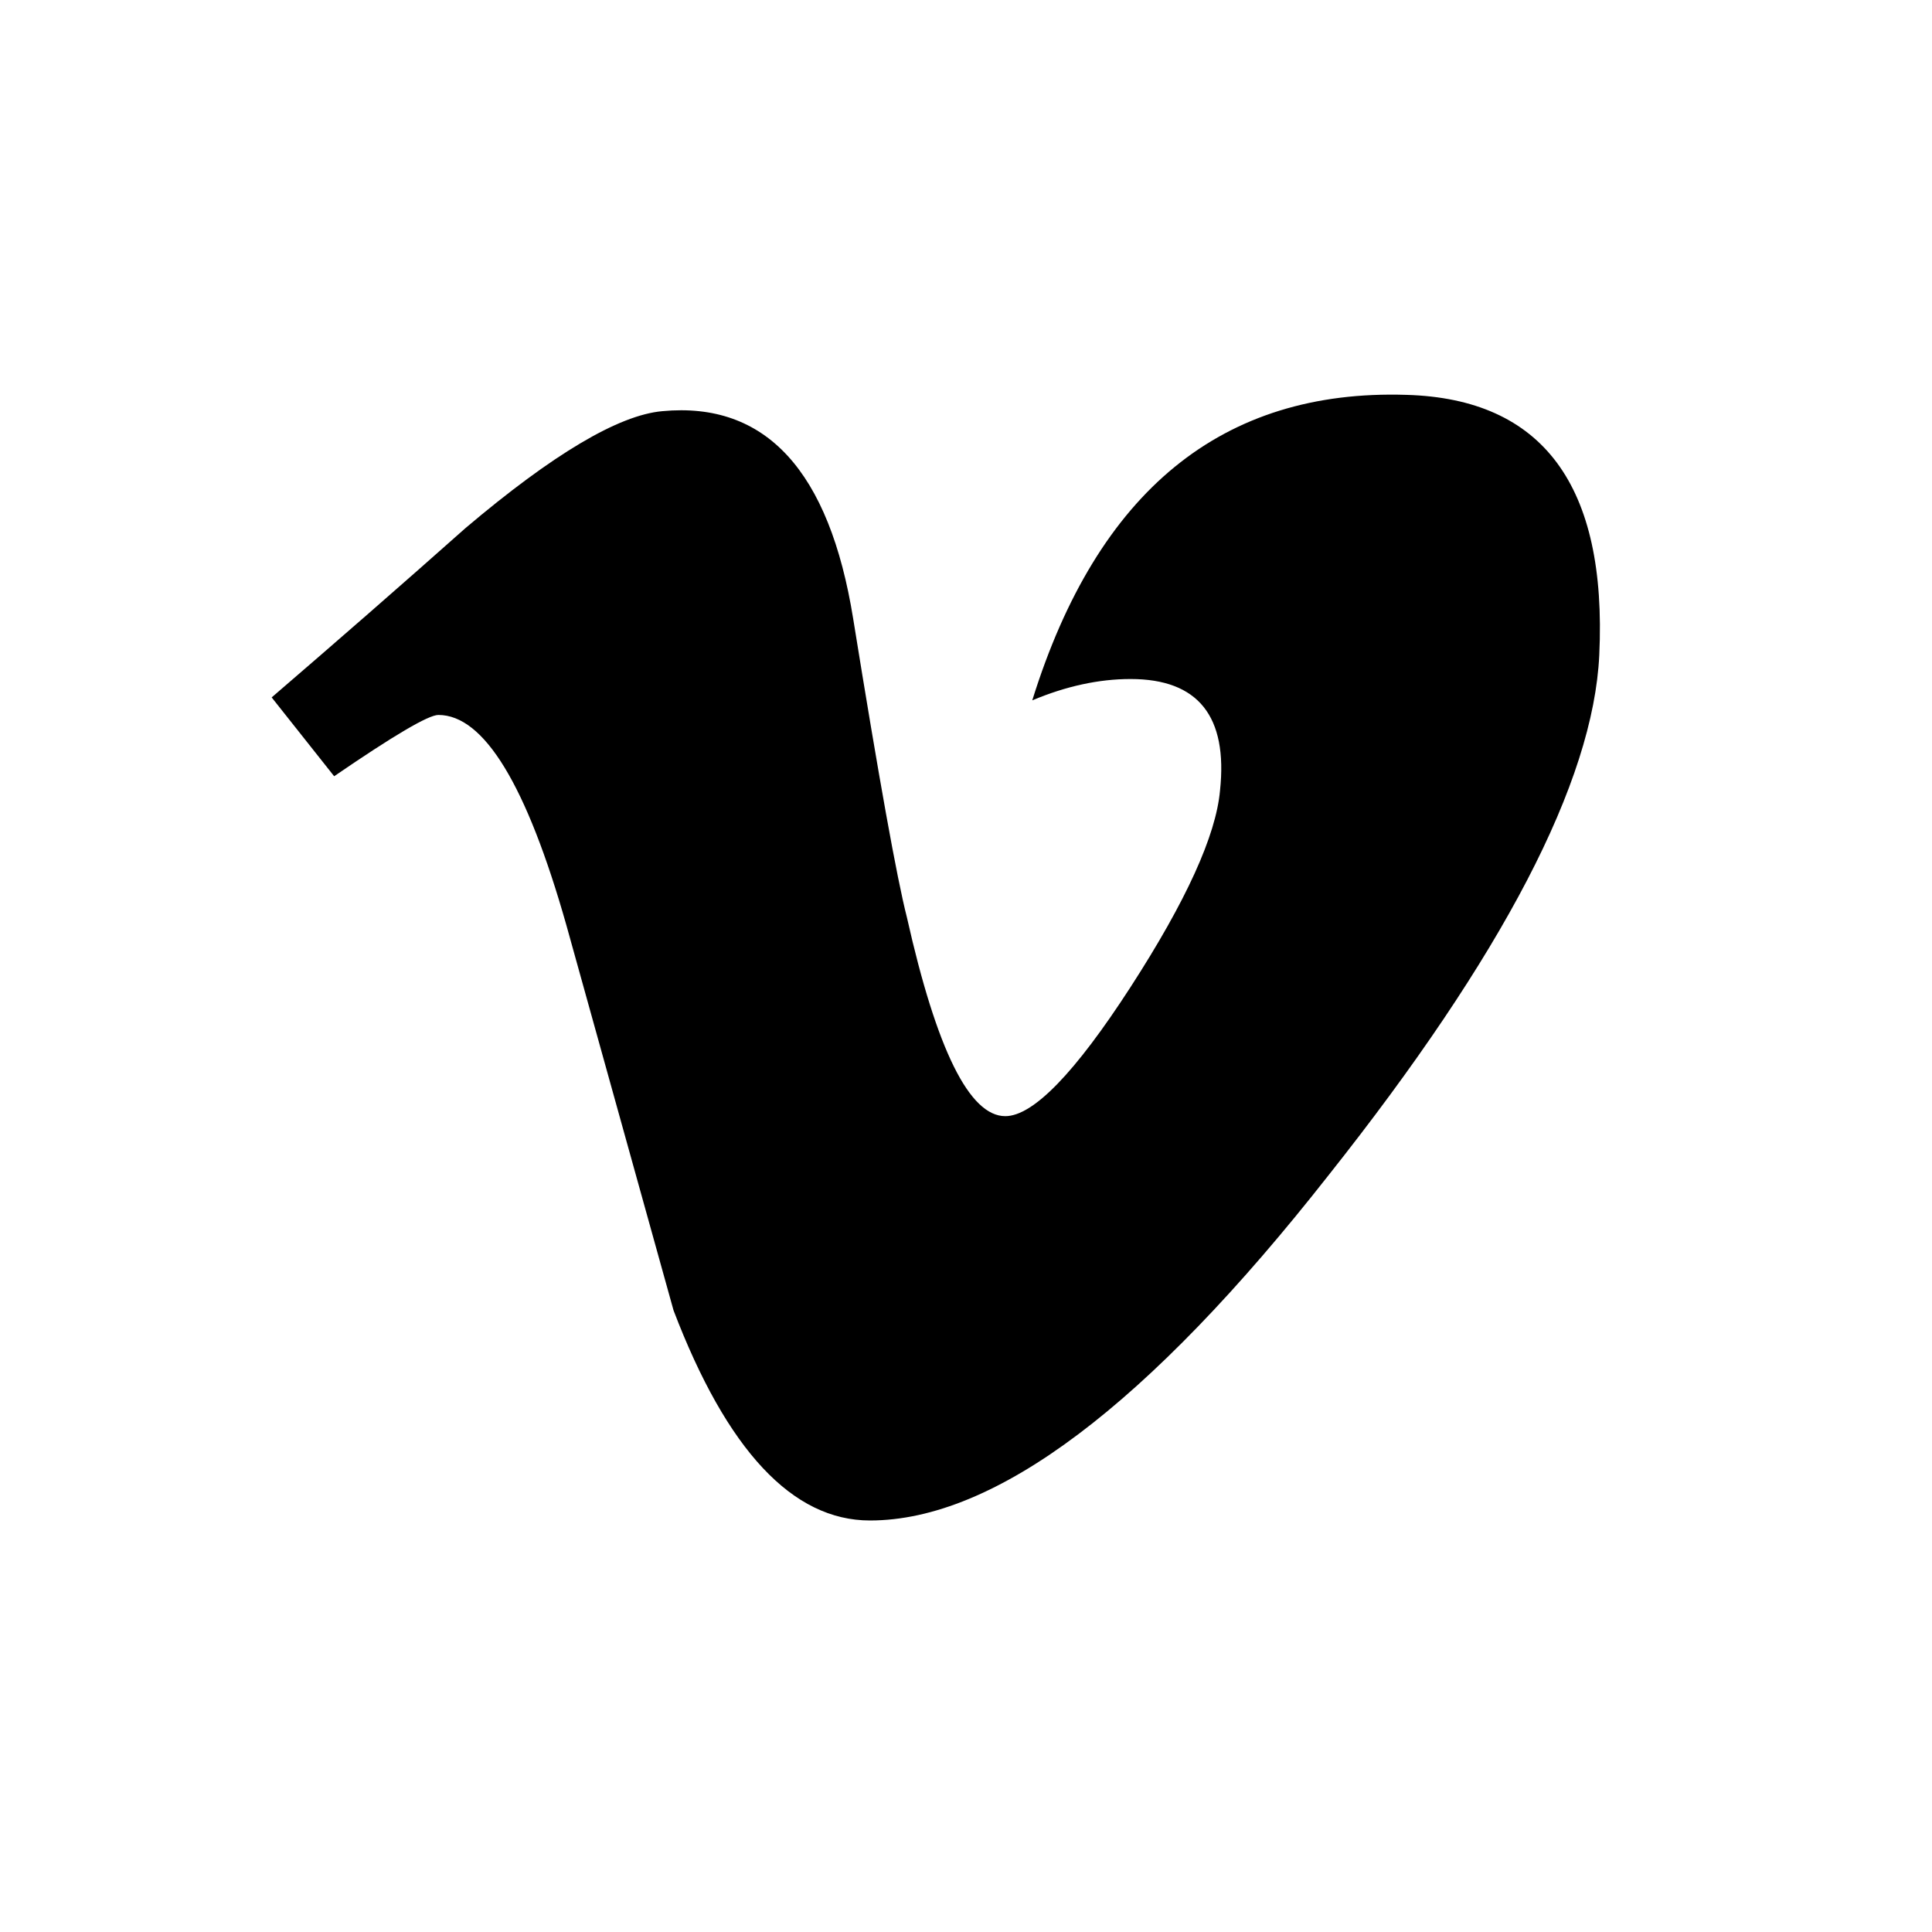 <?xml version="1.0" encoding="iso-8859-1"?>
<!-- Generator: Adobe Illustrator 25.0.0, SVG Export Plug-In . SVG Version: 6.00 Build 0)  -->
<svg version="1.1" baseProfile="basic" id="Layer_1"
	 xmlns="http://www.w3.org/2000/svg" xmlns:xlink="http://www.w3.org/1999/xlink" x="0px" y="0px" viewBox="0 0 50 50"
	 xml:space="preserve">
<path d="M41.389,16.953c-0.153,3.279-2.49,7.769-7.011,13.468c-4.673,5.952-8.628,8.929-11.863,8.929
	c-2.004,0-3.701-1.813-5.084-5.438c-0.925-3.322-1.849-6.646-2.774-9.971c-1.028-3.623-2.131-5.438-3.312-5.438
	c-0.258,0-1.157,0.531-2.697,1.586l-1.617-2.04c1.698-1.461,3.371-2.92,5.017-4.383c2.264-1.916,3.962-2.924,5.093-3.025
	c2.676-0.253,4.323,1.54,4.94,5.376c0.667,4.139,1.131,6.714,1.389,7.721c0.77,3.434,1.621,5.148,2.547,5.148
	c0.718,0,1.801-1.114,3.242-3.341c1.44-2.228,2.21-3.922,2.315-5.086c0.205-1.922-0.565-2.886-2.315-2.886
	c-0.823,0-1.672,0.186-2.544,0.552c1.69-5.423,4.917-8.056,9.682-7.906C39.929,10.32,41.594,12.565,41.389,16.953z"/>
</svg>